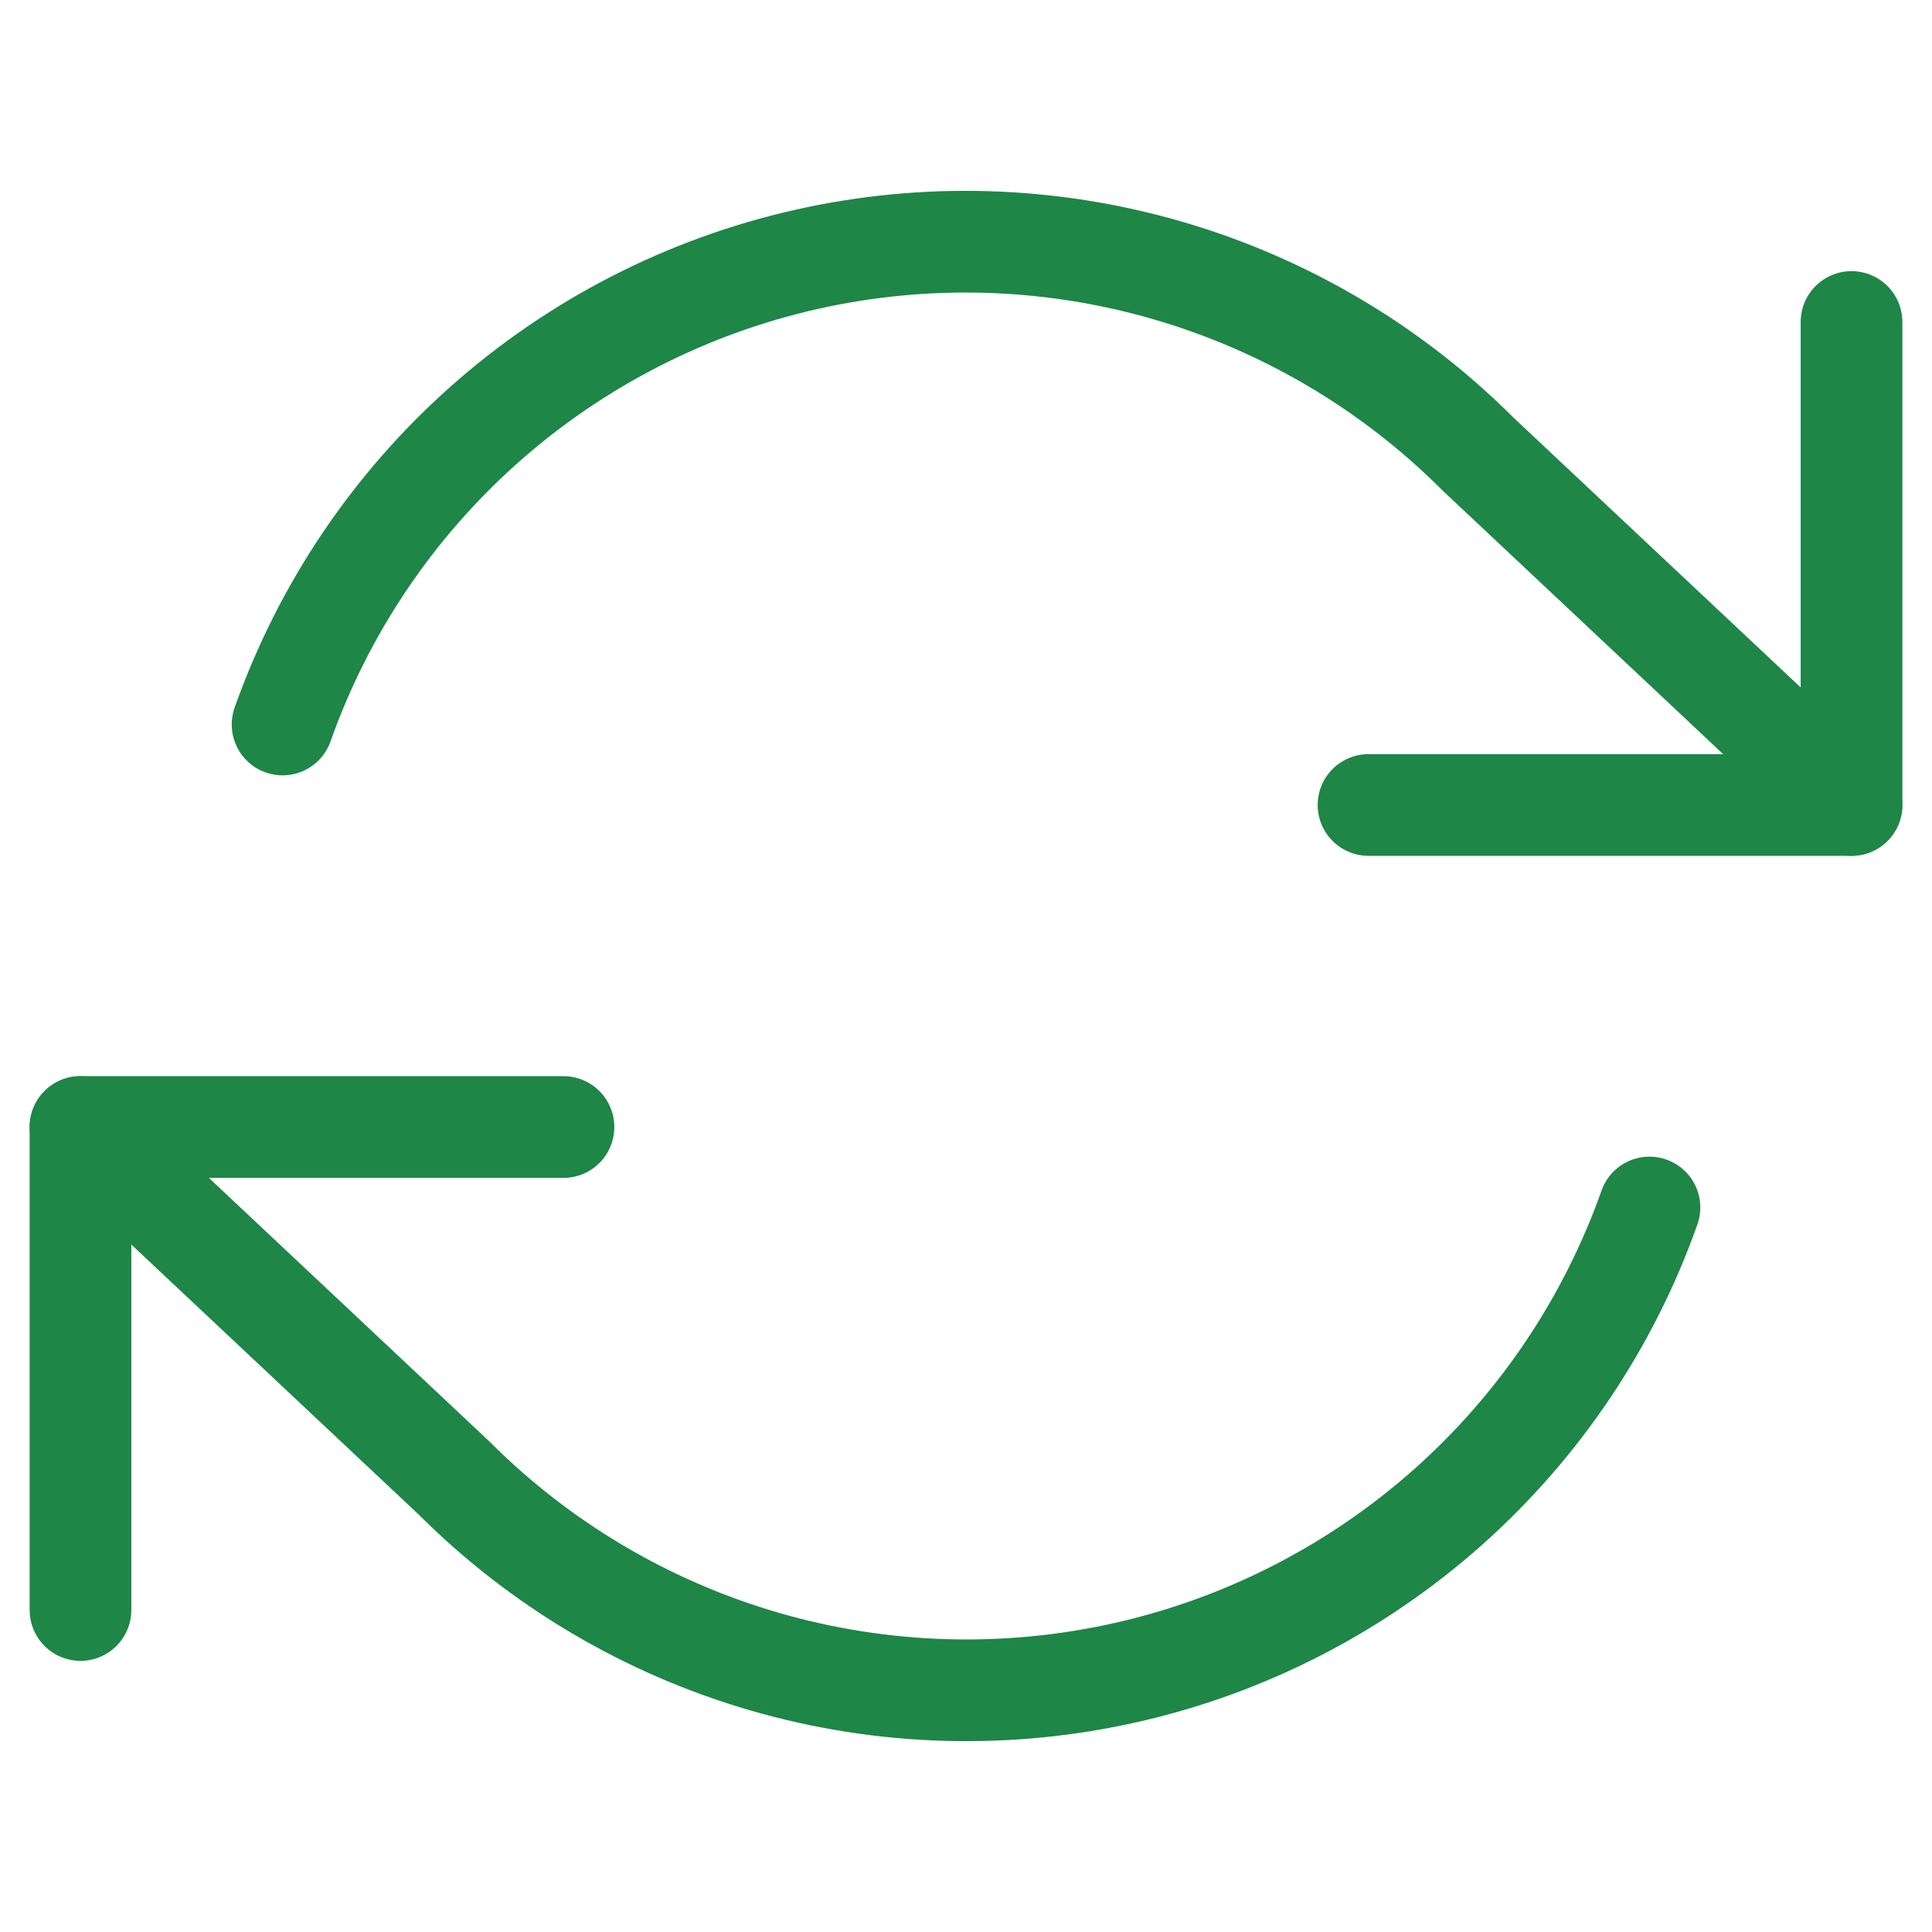 <svg width="38" height="38" viewBox="0 0 38 38" fill="none" xmlns="http://www.w3.org/2000/svg">
<path d="M36.417 6.333V15.833H26.917" stroke="#1E8647" stroke-width="2" stroke-linecap="round" stroke-linejoin="round"/>
<path d="M1.583 31.667V22.167H11.083" stroke="#1E8647" stroke-width="2" stroke-linecap="round" stroke-linejoin="round"/>
<path d="M5.558 14.25C6.361 11.981 7.725 9.952 9.524 8.353C11.324 6.754 13.499 5.636 15.847 5.105C18.194 4.574 20.638 4.646 22.951 5.315C25.263 5.984 27.368 7.227 29.07 8.93L36.417 15.833M1.583 22.167L8.93 29.07C10.632 30.773 12.737 32.016 15.049 32.685C17.362 33.354 19.806 33.426 22.154 32.895C24.501 32.364 26.676 31.246 28.476 29.647C30.275 28.048 31.64 26.019 32.443 23.75" stroke="#1E8647" stroke-width="2" stroke-linecap="round" stroke-linejoin="round"/>
</svg>
